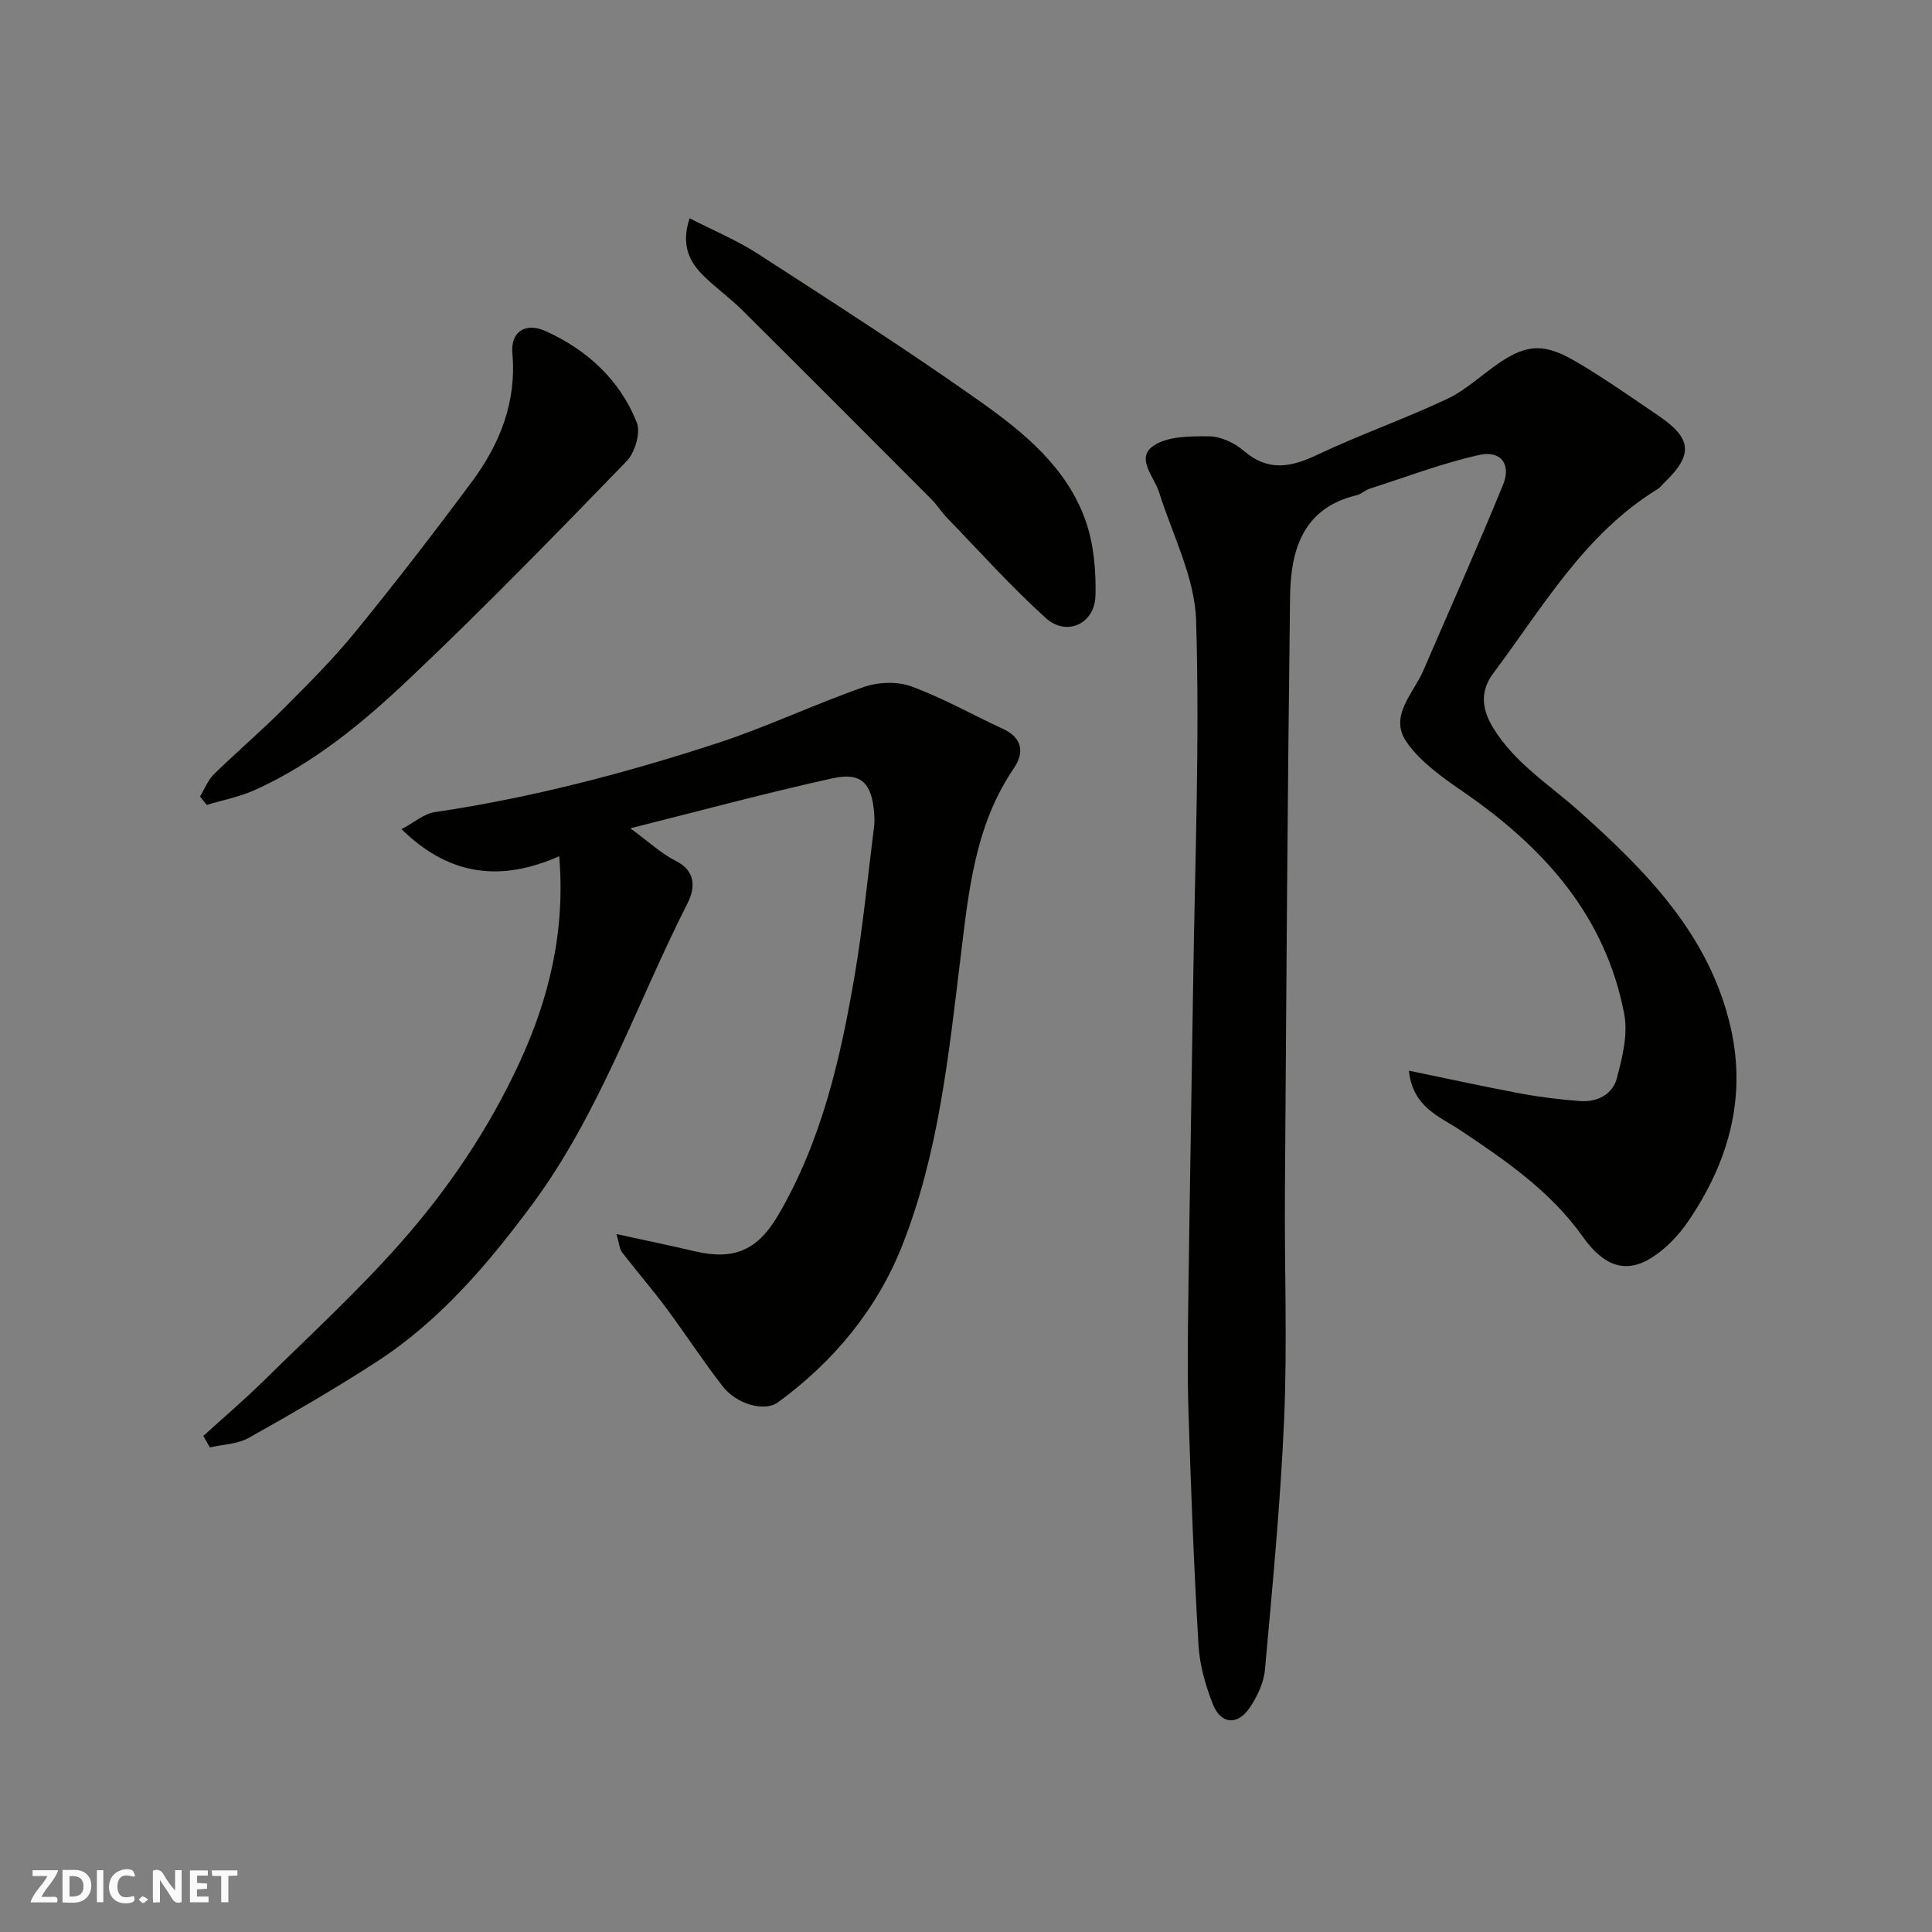 <svg enable-background="new 0 0 400 400" viewBox="0 0 400 400" xmlns="http://www.w3.org/2000/svg"><rect x="0" y="0" width="400" height="400" fill="#808080" stroke="none"/><g fill="#fafafb"><path d="m37.59 393.81c-.92.31-1.52.05-2-.78-.7-1.2-1.52-2.34-2.47-3.78v4.59c-.55.03-.95.05-1.41.07-.03-.37-.06-.64-.06-.91 0-1.91 0-3.81 0-5.7 1.13-.41 1.77-.03 2.29.91.62 1.11 1.38 2.14 2.31 3.19v-4.2h1.35v6.61z"/><path d="m12.94 393.88v-6.75c1.9.19 3.93-.54 5.37 1.29.8 1.01.78 2.88.03 3.97-1.37 1.97-3.4 1.51-5.4 1.49m1.45-1.22c2.04.12 2.92-.58 2.89-2.21-.03-1.51-.98-2.19-2.89-2z"/><path d="m11.81 393.87h-5.49c.68-2.18 2.47-3.48 3.51-5.45h-3.08v-1.21h5.29c-.71 2.13-2.44 3.48-3.47 5.51.86 0 1.63.04 2.39-.01.79-.05 1.14.21.85 1.16"/><path d="m39.33 393.86v-6.61h3.7v1.07h-2.22v1.52c.68.04 1.34.09 2.07.13v1.07c-.72.05-1.38.09-2.1.14v1.48h2.4v1.19h-3.85z"/><path d="m27.71 388.56c-1.15-.3-2.46-.61-3.1.64-.37.73-.41 1.93-.06 2.67.63 1.35 1.99.93 3.17.68.35.94-.01 1.32-.93 1.46-1.62.25-3.05-.27-3.76-1.48-.73-1.24-.6-3.03.31-4.17.88-1.11 2.71-1.7 4-1.16.32.13.44.74.65 1.12-.1.08-.19.16-.28.24"/><path d="m49.15 387.24v1.07c-.59.02-1.17.05-1.87.08v5.44h-1.48v-5.44h-1.85c-.05-.4-.08-.73-.13-1.15z"/><path d="m20.06 387.21h1.33v6.62h-1.33z"/><path d="m30.68 393.25c-.49.38-.8.79-1.05.76-.32-.05-.6-.45-.9-.7.26-.24.51-.64.8-.67.29-.04.62.3 1.15.61"/></g><path d="m291.7 221.67c8.3 1.71 15.73 3.35 23.2 4.74 4.01.75 8.09 1.23 12.17 1.55 3.56.28 6.77-1.32 7.67-4.69 1.15-4.3 2.34-9.1 1.54-13.32-3.89-20.44-16.76-34.61-33.38-46.05-4.25-2.92-8.76-6.11-11.65-10.22-3.79-5.4 1.36-10.04 3.42-14.81 5.53-12.84 11.25-25.6 16.53-38.54 1.72-4.21-.47-7.13-4.92-6.14-7.72 1.72-15.19 4.58-22.74 7-.92.3-1.7 1.11-2.63 1.33-11.32 2.7-13.7 11.52-13.82 21.18-.52 41.1-.78 82.19-1.06 123.29-.11 15.5.5 31.02-.15 46.49-.74 17.42-2.42 34.81-3.98 52.18-.25 2.76-1.63 5.67-3.23 8-2.49 3.62-5.92 3.3-7.54-.78-1.54-3.88-2.74-8.1-2.99-12.24-.95-16.02-1.56-32.06-2.07-48.1-.26-8.16-.14-16.33-.03-24.5.28-21.27.67-42.54.98-63.8.36-25.27 1.39-50.56.62-75.79-.27-8.92-4.9-17.73-7.67-26.55-1.02-3.23-4.86-7-1.23-9.55 2.94-2.07 7.69-2.05 11.63-2.01 2.41.03 5.23 1.35 7.1 2.97 5.03 4.34 9.72 3.48 15.22.87 8.82-4.19 18.09-7.42 26.93-11.59 3.92-1.85 7.2-5.03 10.84-7.5 5.87-3.98 9.5-3.93 15.82-.23 5.89 3.46 11.5 7.41 17.16 11.26 6.86 4.66 7.12 8.04 1.22 13.73-.48.46-.88 1.05-1.43 1.39-15.18 9.29-23.78 24.45-34.04 38.12-2.76 3.67-2.47 7.34-.08 11.28 4.47 7.35 11.66 11.8 17.84 17.32 13.95 12.47 26.99 25.64 31.36 44.74 3.36 14.7-.52 28.05-8.82 40.21-1.98 2.89-4.62 5.65-7.56 7.5-5.28 3.31-9.84 1.84-14.26-4.4-6.69-9.42-15.95-15.74-25.34-22.02-4.32-2.84-9.85-4.78-10.63-12.32z" fill="#010100"/><path d="m127.64 255.5c5.9 1.29 11.1 2.36 16.27 3.58 8.11 1.9 12.98-.29 17.19-7.47 8.98-15.34 12.89-32.32 15.83-49.54 1.76-10.31 2.75-20.76 4.06-31.15.1-.82.06-1.67 0-2.5-.48-6.25-2.63-8.6-8.58-7.29-13.78 3.03-27.41 6.73-41.91 10.36 3.87 2.83 6.41 5.24 9.4 6.74 4.34 2.19 3.97 5.77 2.45 8.77-10.61 20.91-18.13 43.46-32.27 62.51-9.14 12.32-19.09 24-32.12 32.44-8.61 5.58-17.51 10.73-26.47 15.75-2.32 1.3-5.34 1.35-8.04 1.97-.45-.79-.91-1.58-1.36-2.37 4.19-3.81 8.51-7.49 12.54-11.45 9.55-9.4 19.44-18.5 28.3-28.52 9.85-11.15 18.18-23.46 24.51-37.09 6.27-13.5 9.63-27.45 8.34-42.97-11.62 5.13-22.39 4.45-32.65-5.6 2.6-1.37 4.64-3.2 6.9-3.53 19.88-2.94 39.24-8.01 58.28-14.21 10.35-3.37 20.25-8.1 30.53-11.69 2.98-1.04 6.95-1.19 9.86-.12 6.54 2.4 12.67 5.88 19.02 8.82 4.05 1.87 4.32 4.99 2.2 8.1-8.08 11.86-9.37 25.45-11.04 39.14-2.47 20.22-4.55 40.69-12.12 59.78-5.21 13.13-14.18 23.98-25.72 32.4-2.7 1.97-8.49.41-11.37-3.28-4.11-5.27-7.75-10.9-11.74-16.27-2.93-3.94-6.16-7.66-9.16-11.56-.53-.71-.56-1.79-1.13-3.75z" fill="#010100"/><path d="m41.41 164.91c.95-1.56 1.63-3.39 2.89-4.62 4.73-4.63 9.78-8.93 14.45-13.61 5.14-5.15 10.32-10.33 14.91-15.97 8.27-10.14 16.27-20.51 24.07-31.02 5.78-7.8 9.25-16.46 8.35-26.55-.4-4.48 2.74-6.48 6.93-4.57 8.61 3.92 15.32 10.09 18.83 18.9.84 2.12-.37 6.22-2.09 8-14.83 15.3-29.7 30.59-45.18 45.22-9.48 8.97-19.65 17.38-31.75 22.85-3.16 1.43-6.67 2.09-10.02 3.11-.46-.58-.93-1.16-1.39-1.74z" fill="#010100"/><path d="m142.77 45.19c4.84 2.49 9.74 4.51 14.12 7.34 15.47 10.01 31 19.95 46.03 30.59 9.08 6.43 17.98 13.69 21.85 24.71 1.69 4.82 2.16 10.3 2.04 15.45-.13 5.88-5.96 8.59-10.29 4.68-7.2-6.51-13.7-13.79-20.47-20.77-1.13-1.17-2-2.61-3.15-3.76-13.05-13.1-26.12-26.2-39.24-39.23-2.45-2.43-5.28-4.48-7.77-6.87-3.1-2.98-4.98-6.48-3.12-12.14z" fill="#010100"/></svg>